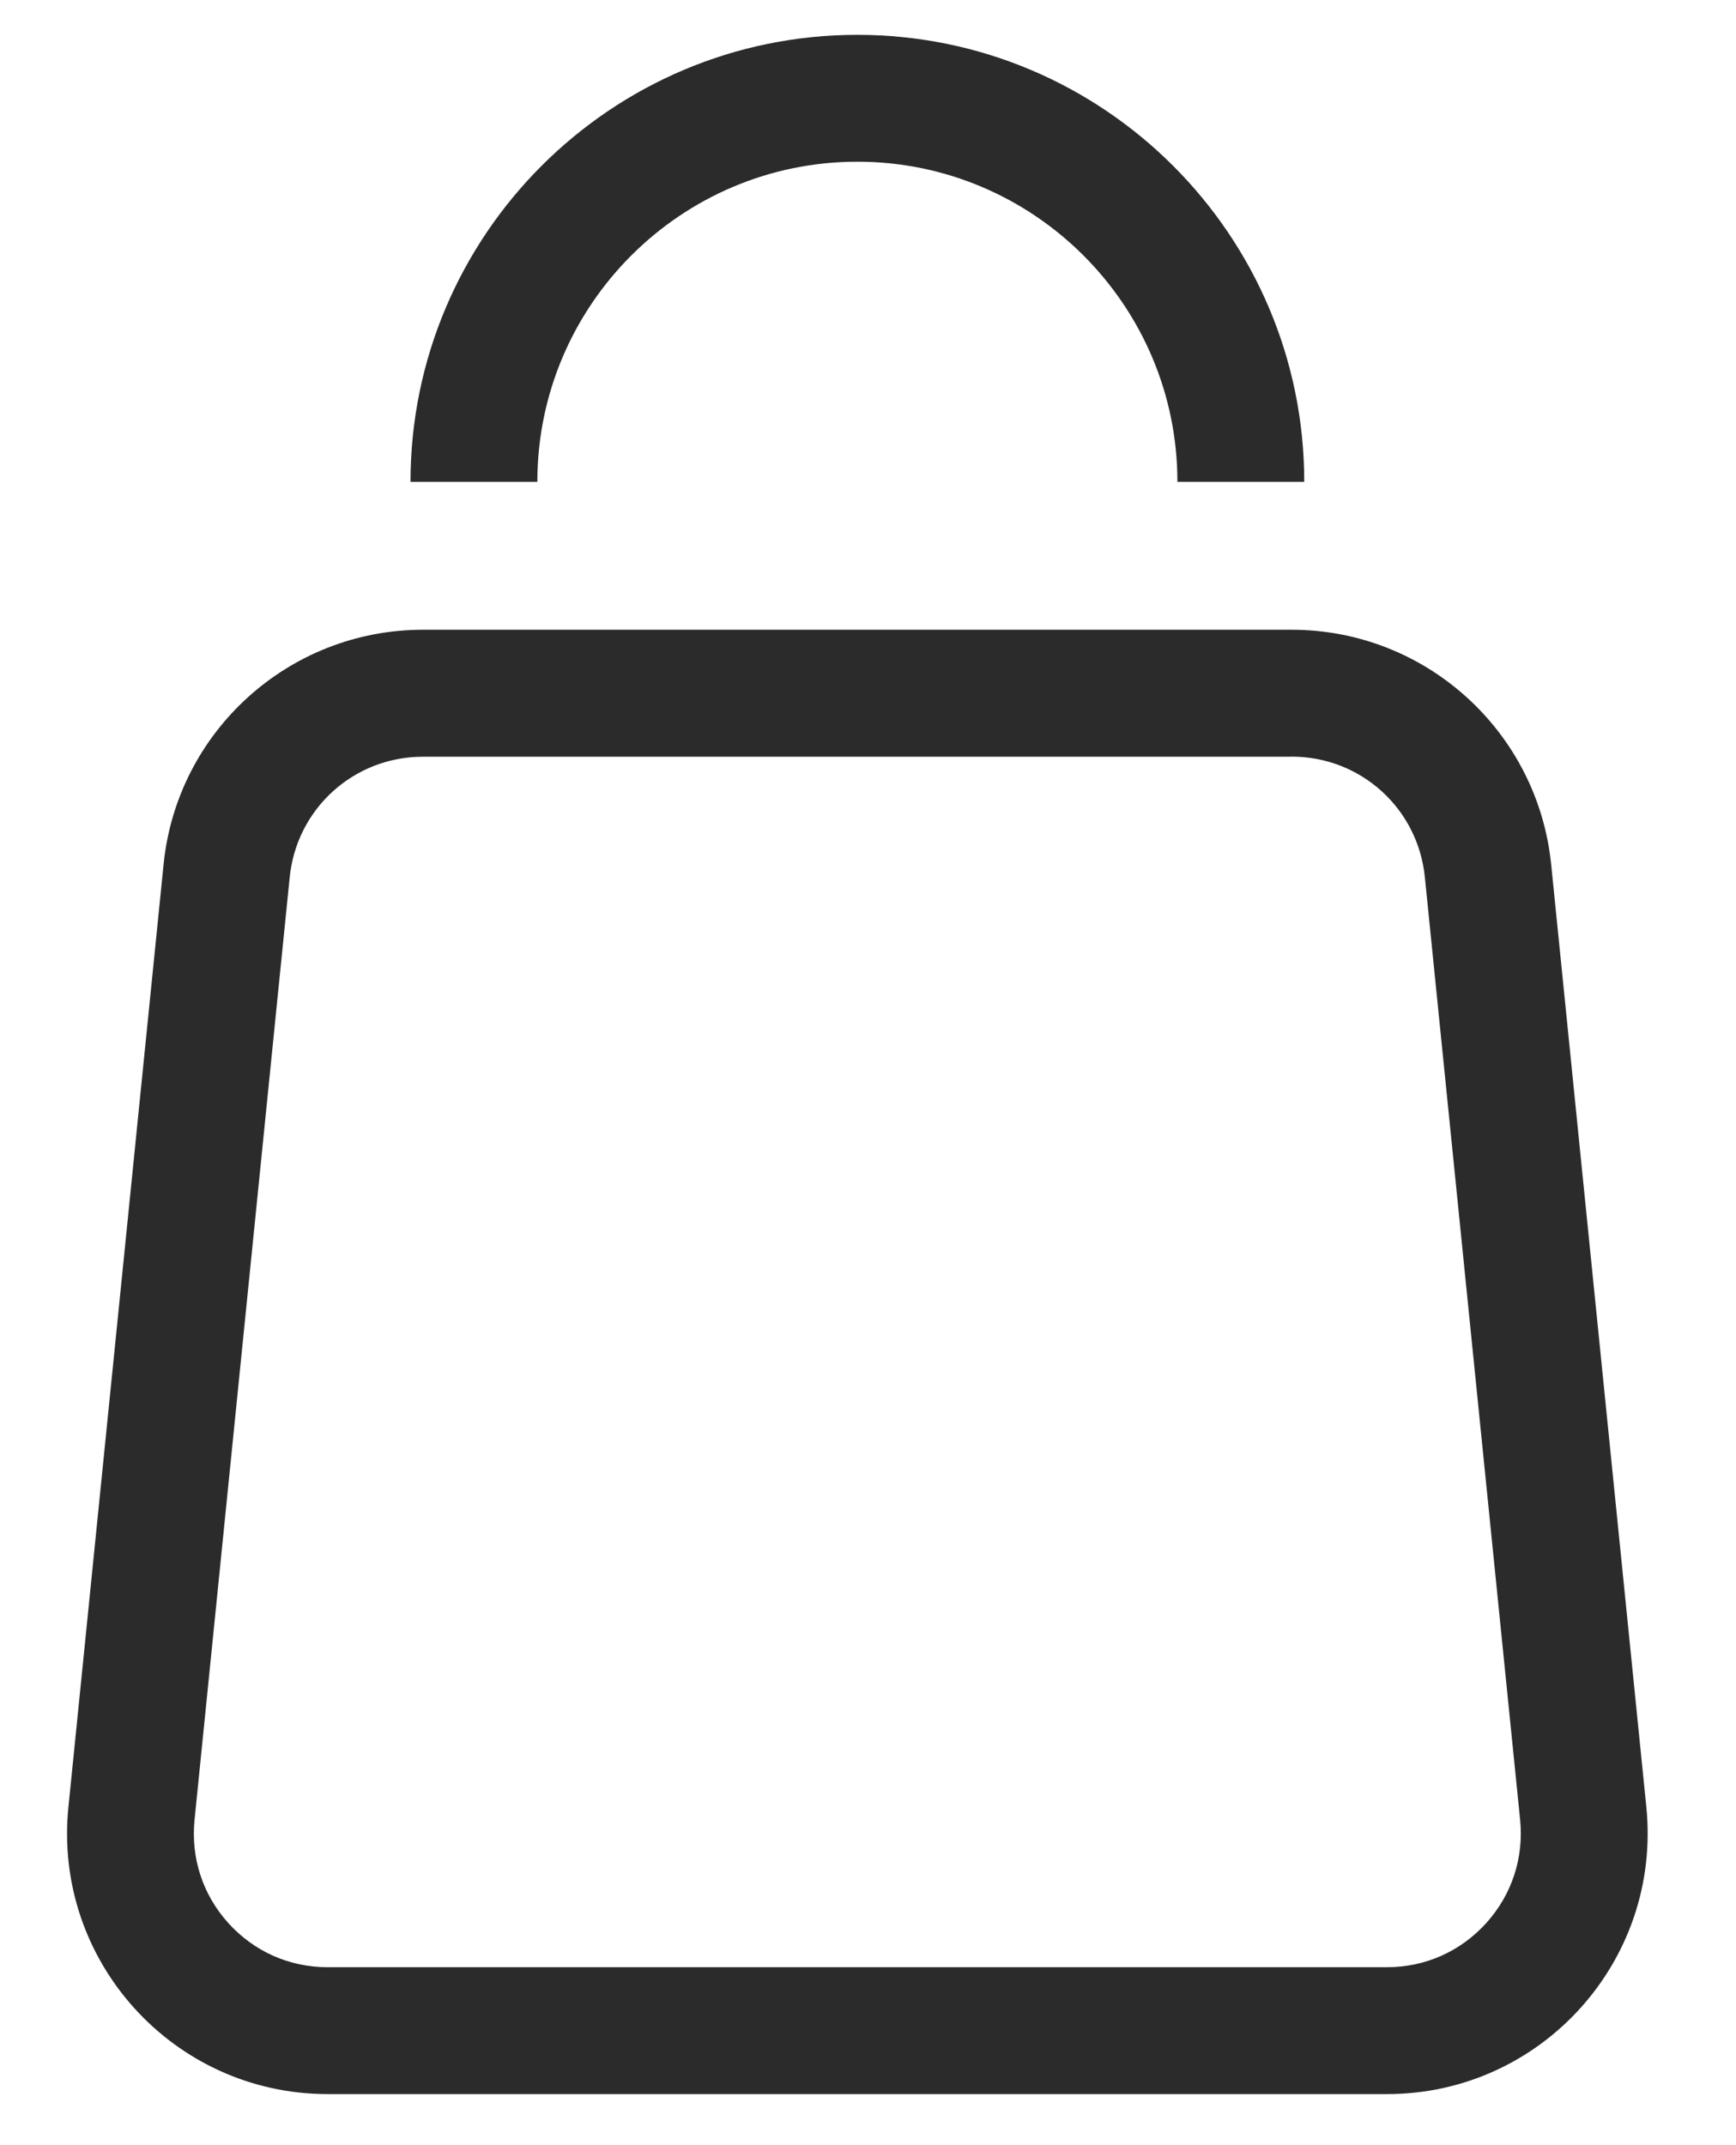 <svg width="17" height="21" viewBox="0 0 17 21" fill="none" xmlns="http://www.w3.org/2000/svg">
<path d="M12.649 7.407C13.325 7.407 13.885 7.914 13.953 8.586L14.886 17.815C14.923 18.189 14.805 18.548 14.554 18.826C14.302 19.104 13.957 19.258 13.581 19.258H3.209C2.834 19.258 2.489 19.105 2.237 18.827C1.985 18.549 1.868 18.189 1.905 17.816L2.837 8.587C2.905 7.915 3.466 7.408 4.141 7.408H12.649V7.407ZM12.649 6.165H4.141C2.831 6.165 1.733 7.158 1.602 8.461L0.67 17.69C0.517 19.194 1.698 20.5 3.209 20.5H13.582C15.094 20.5 16.273 19.194 16.122 17.69L15.19 8.462C15.057 7.158 13.96 6.165 12.649 6.165Z" fill="#2B2B2B"/>
<path d="M12.772 4.717H11.53C11.53 2.989 10.124 1.583 8.396 1.583C6.668 1.583 5.262 2.989 5.262 4.717H4.02C4.02 2.304 5.982 0.341 8.395 0.341C10.808 0.341 12.772 2.303 12.772 4.717Z" fill="#2B2B2B"/>
</svg>
